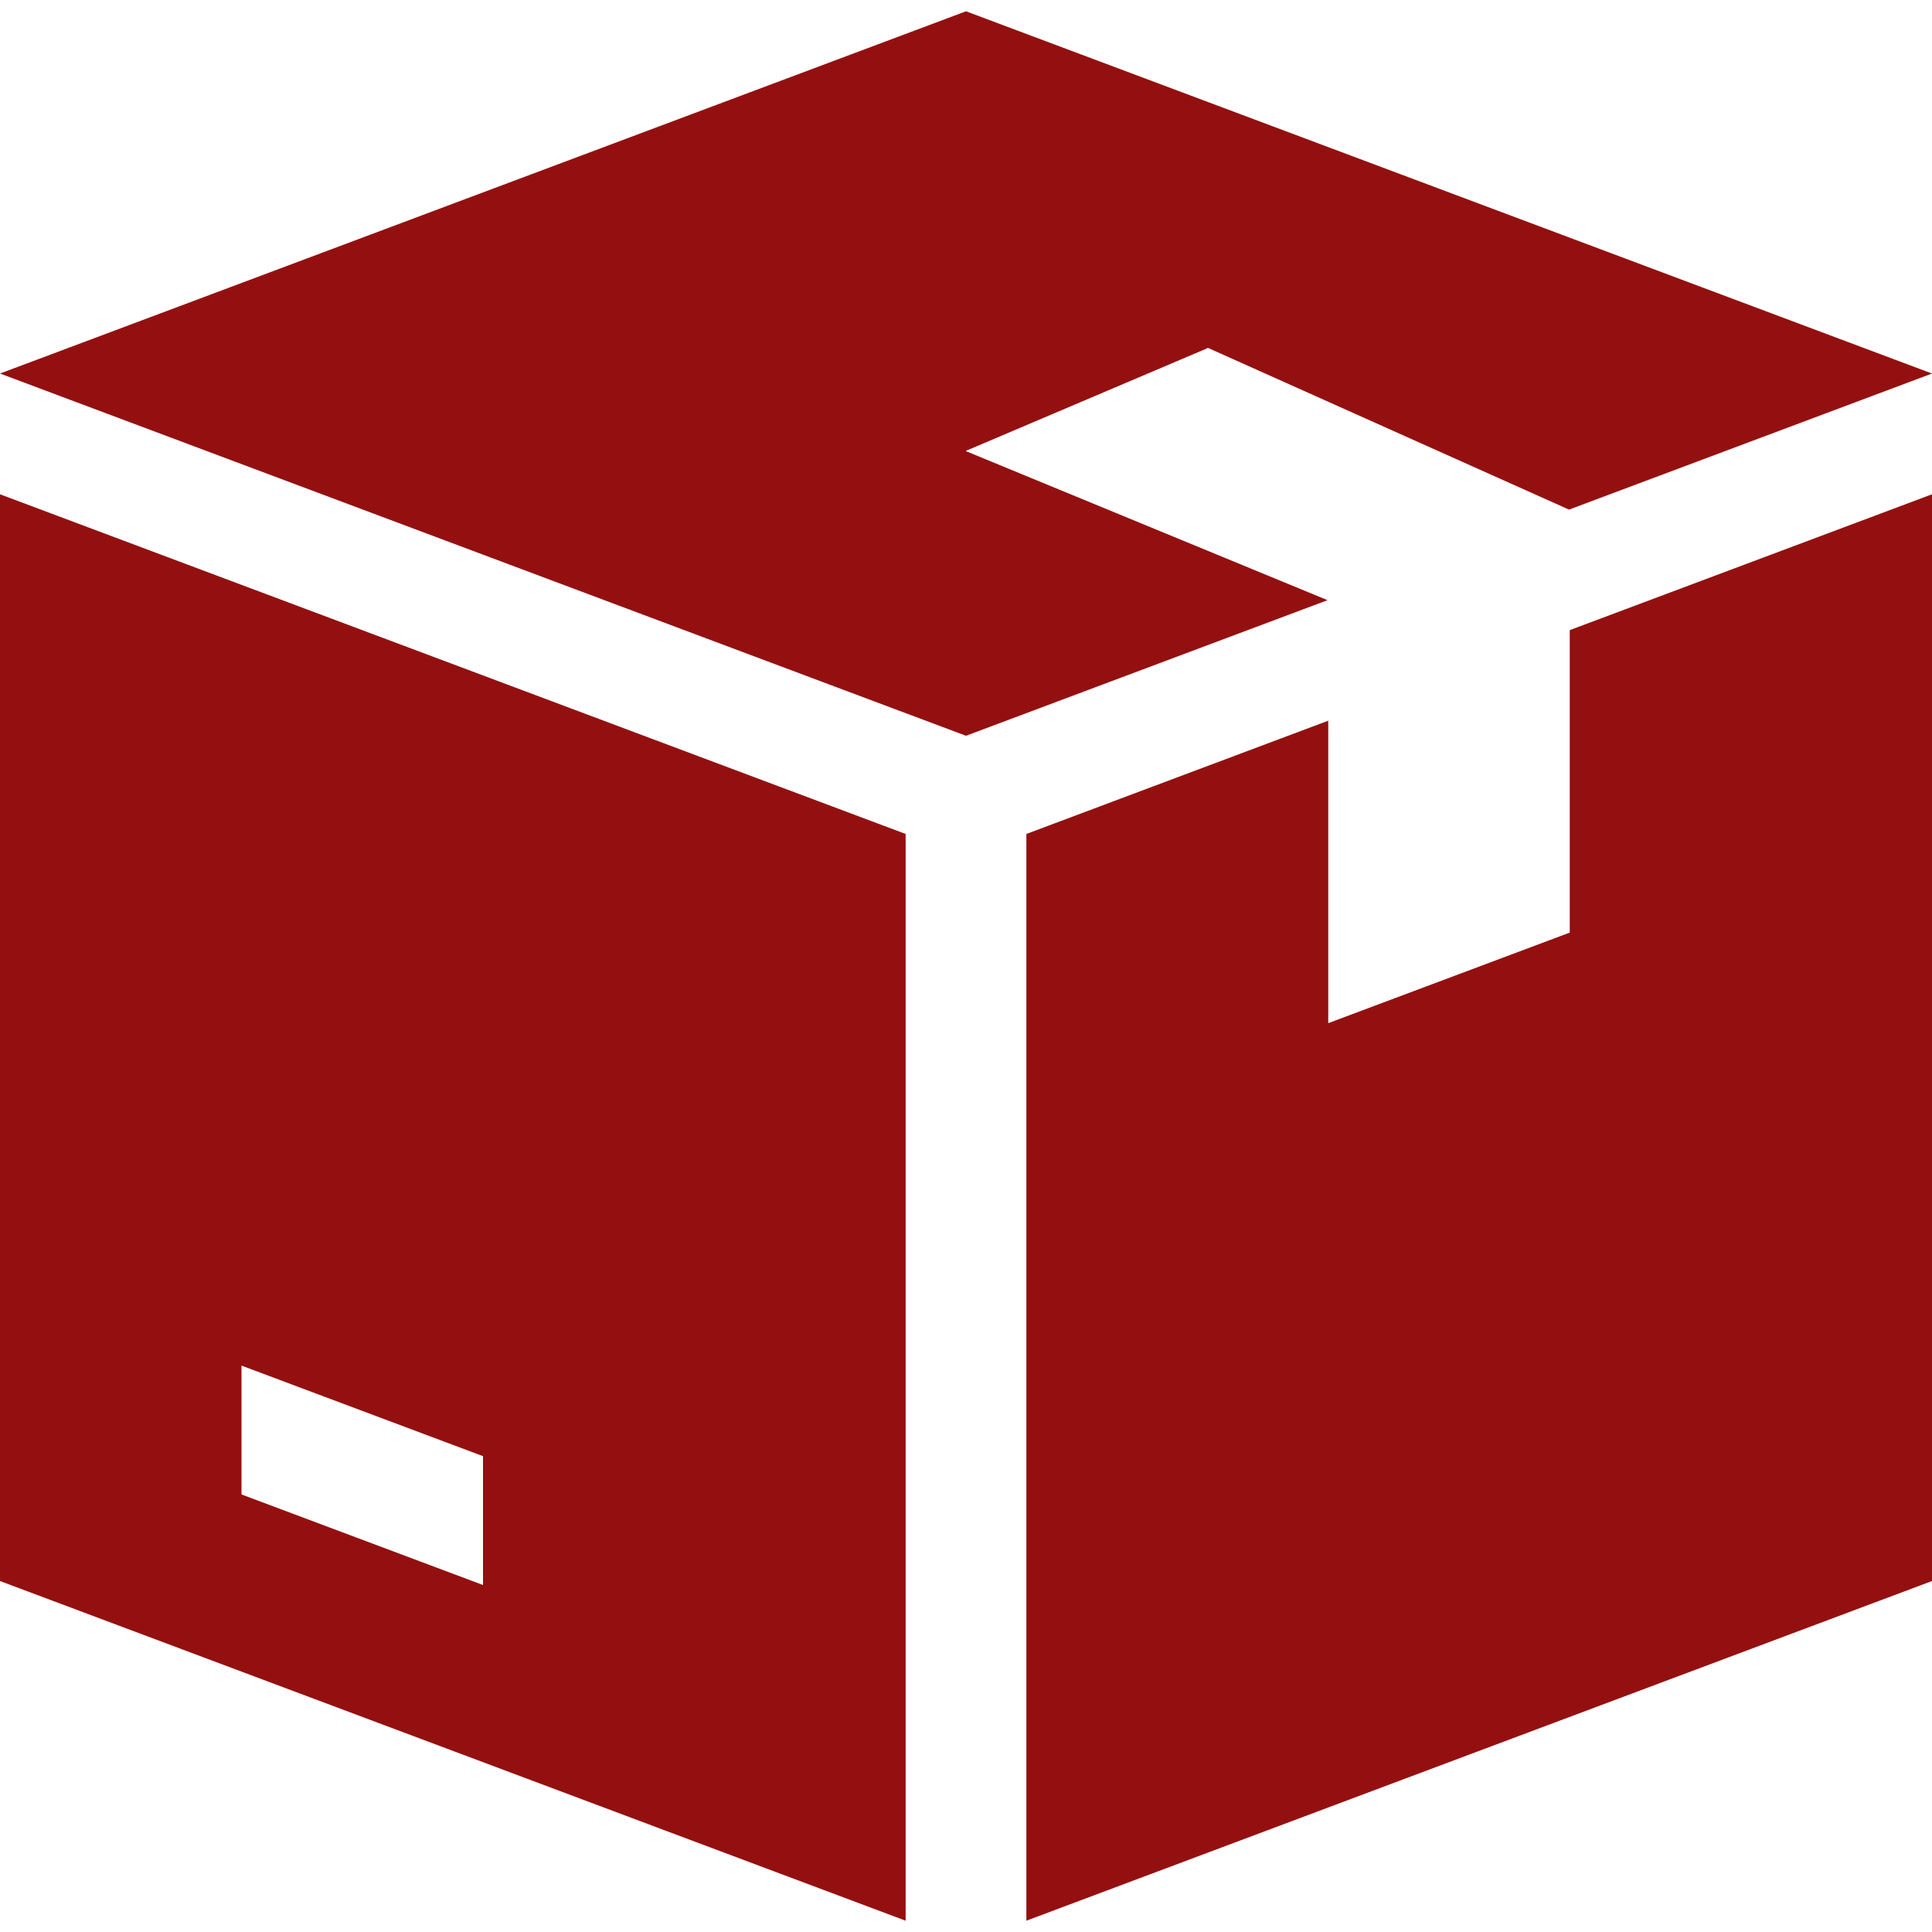 <?xml version="1.0" encoding="UTF-8"?>
<!--?xml version="1.0" encoding="UTF-8"?-->
<svg xmlns="http://www.w3.org/2000/svg" width="80" height="80" viewBox="0 0 80 80" fill="none">
  <g clip-path="url(#clip0_1_8226)">
    <path d="M50 14.417V14.397L64.97 21.102L80 15.467L40 0.467L0 15.467L40 30.467L54.97 24.852L40 18.682V18.667L50 14.417Z" fill="#941010"></path>
    <path d="M0 20.467V65.467L37.5 79.532V34.532L0 20.467ZM20 65.632L10 61.882V56.547L20 60.297V65.632Z" fill="#941010"></path>
    <path d="M65 26.092V38.617L55 42.367V29.842L42.5 34.532V79.532L80 65.467V20.467L65 26.092Z" fill="#941010"></path>
  </g>
  <defs>
    <clipPath id="clip0_1_8226">
      <rect width="80" height="80" fill="white"></rect>
    </clipPath>
  </defs>
</svg>
